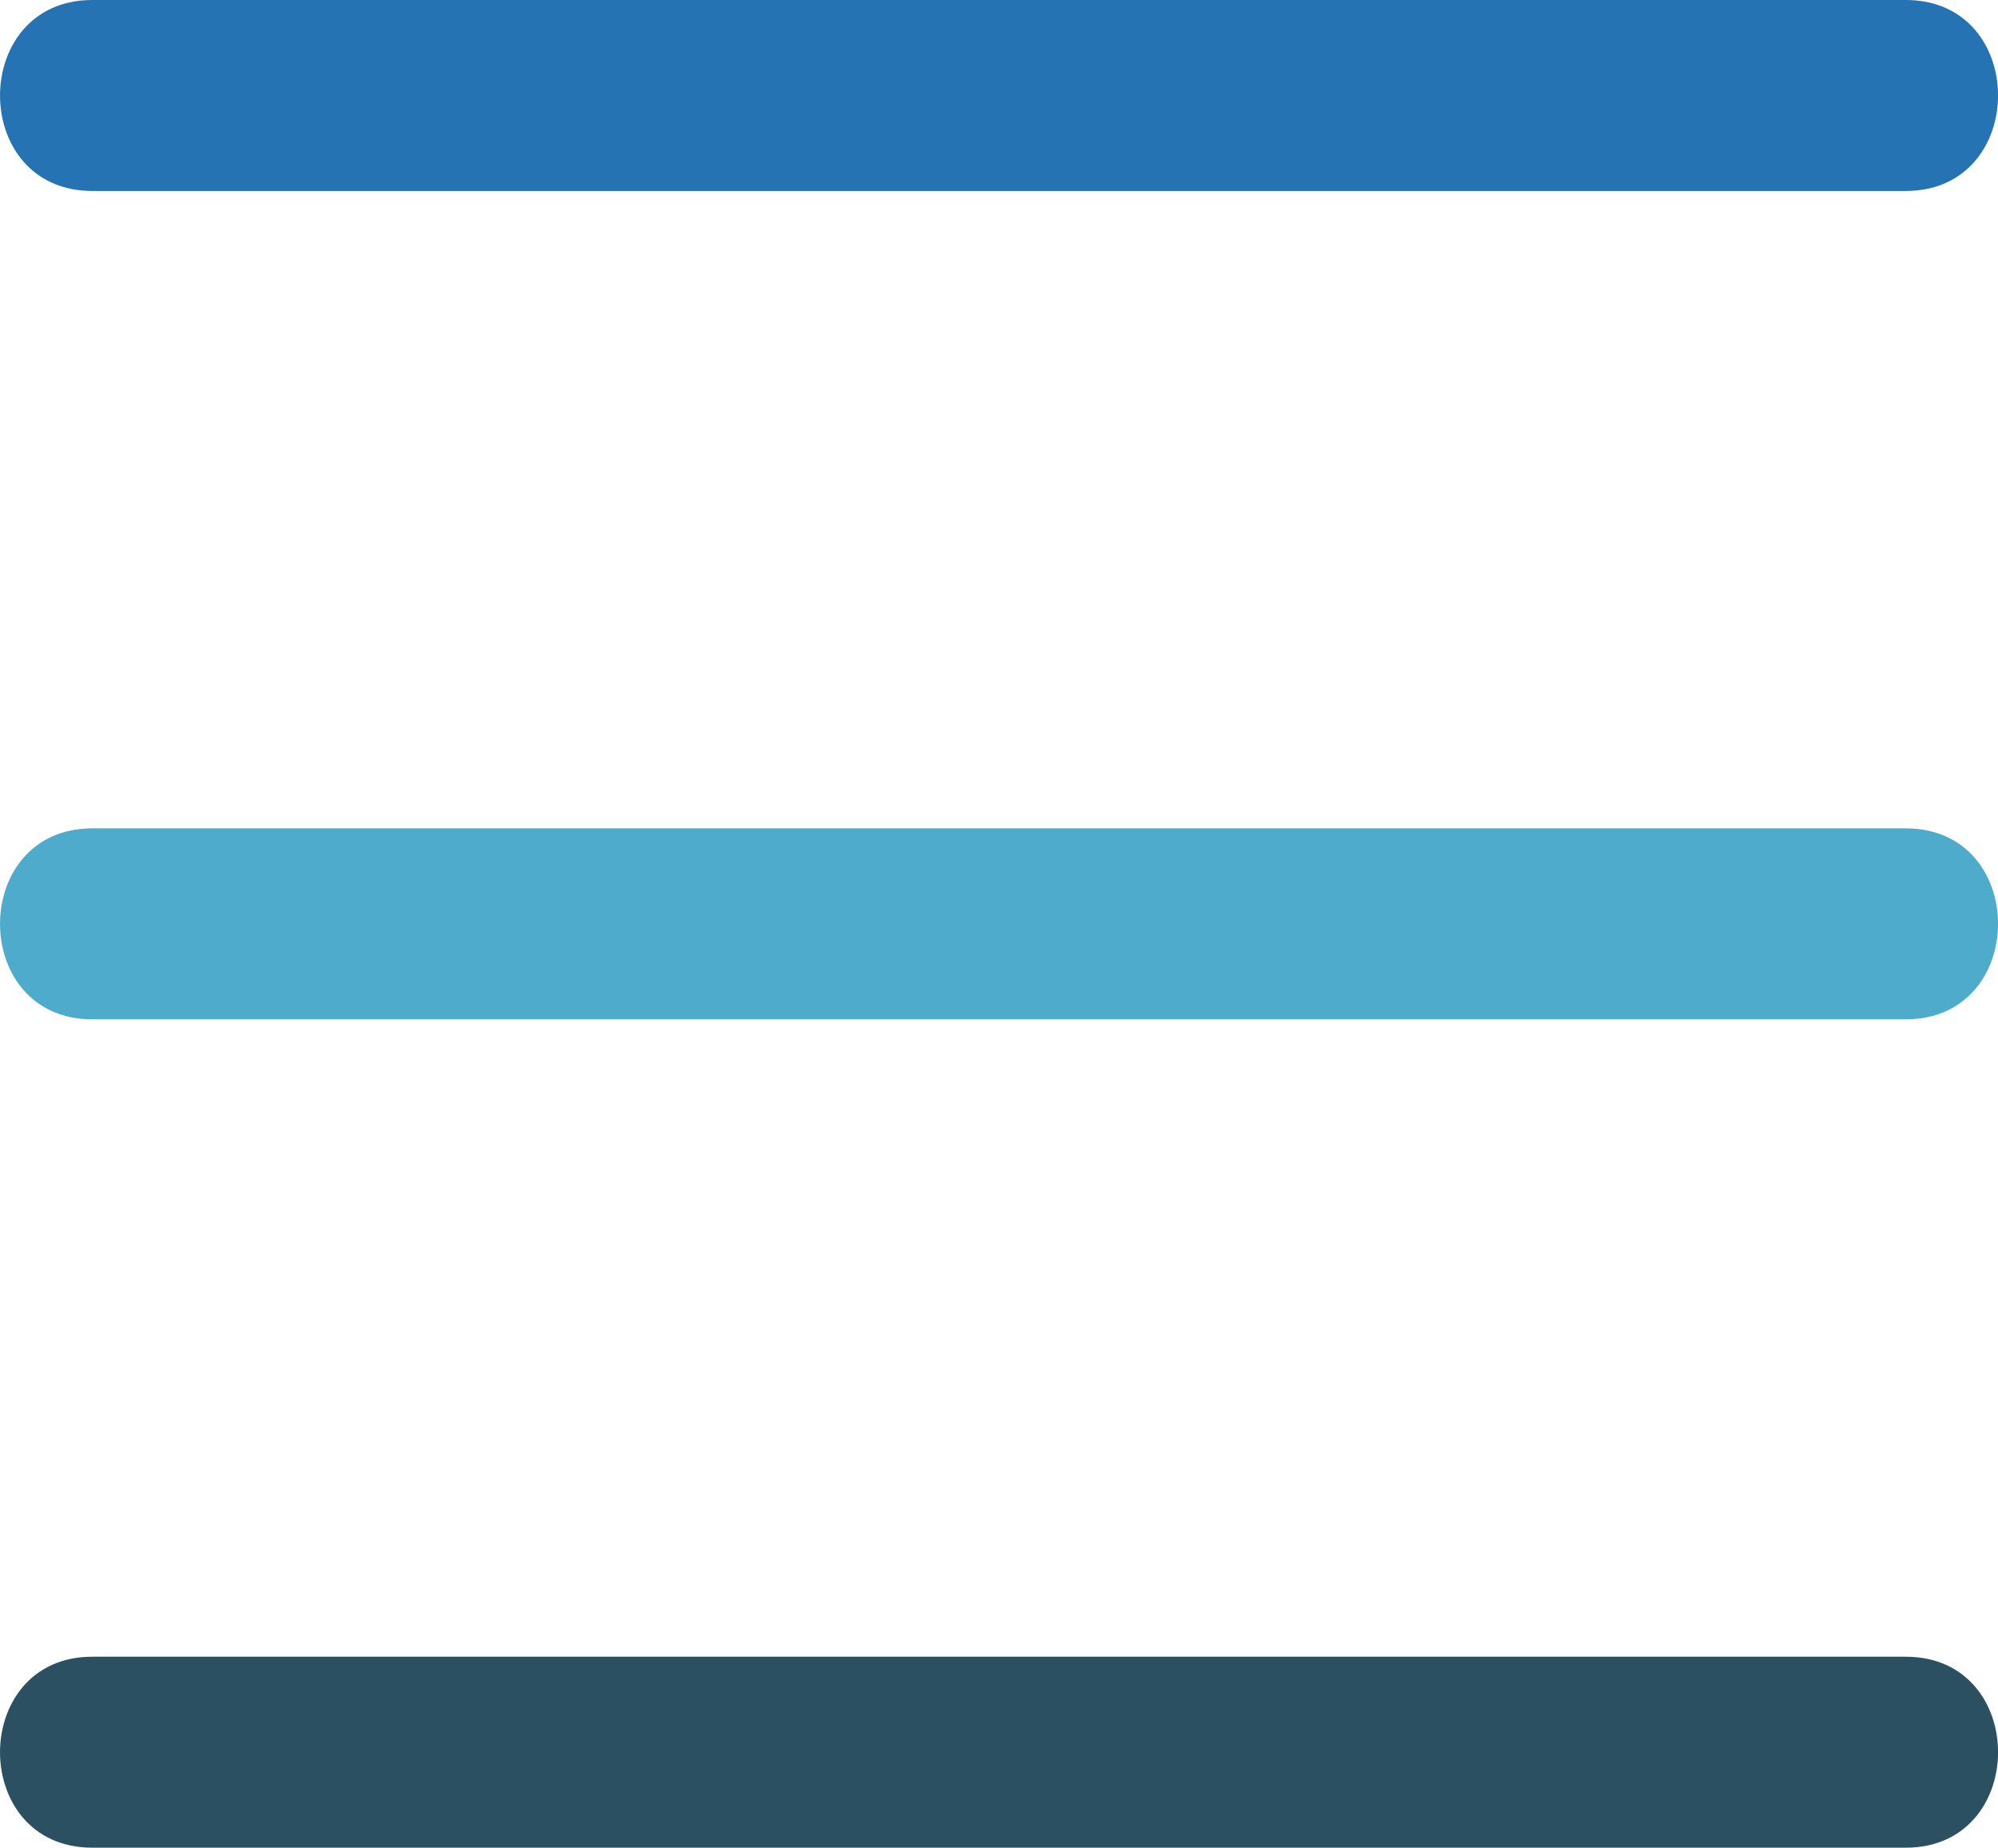 <svg xmlns="http://www.w3.org/2000/svg" viewBox="0 0 267.26 247.12"><defs><style>.cls-1{fill:#2573b3;}.cls-2{fill:#4fabcc;}.cls-3{fill:#2a5061;}</style></defs><title>menu-b</title><g id="Calque_2" data-name="Calque 2"><g id="Calque_1-2" data-name="Calque 1"><path class="cls-1" d="M254.93,0H12.34c-16.44,0-16.46,25.54,0,25.54H254.93c16.44,0,16.46-25.54,0-25.54Z"/><path class="cls-2" d="M254.93,110.79H12.34c-16.44,0-16.46,25.54,0,25.54H254.93c16.44,0,16.46-25.54,0-25.54Z"/><path class="cls-3" d="M254.93,221.58H12.34c-16.44,0-16.46,25.54,0,25.54H254.93c16.44,0,16.46-25.54,0-25.54Z"/></g></g></svg>